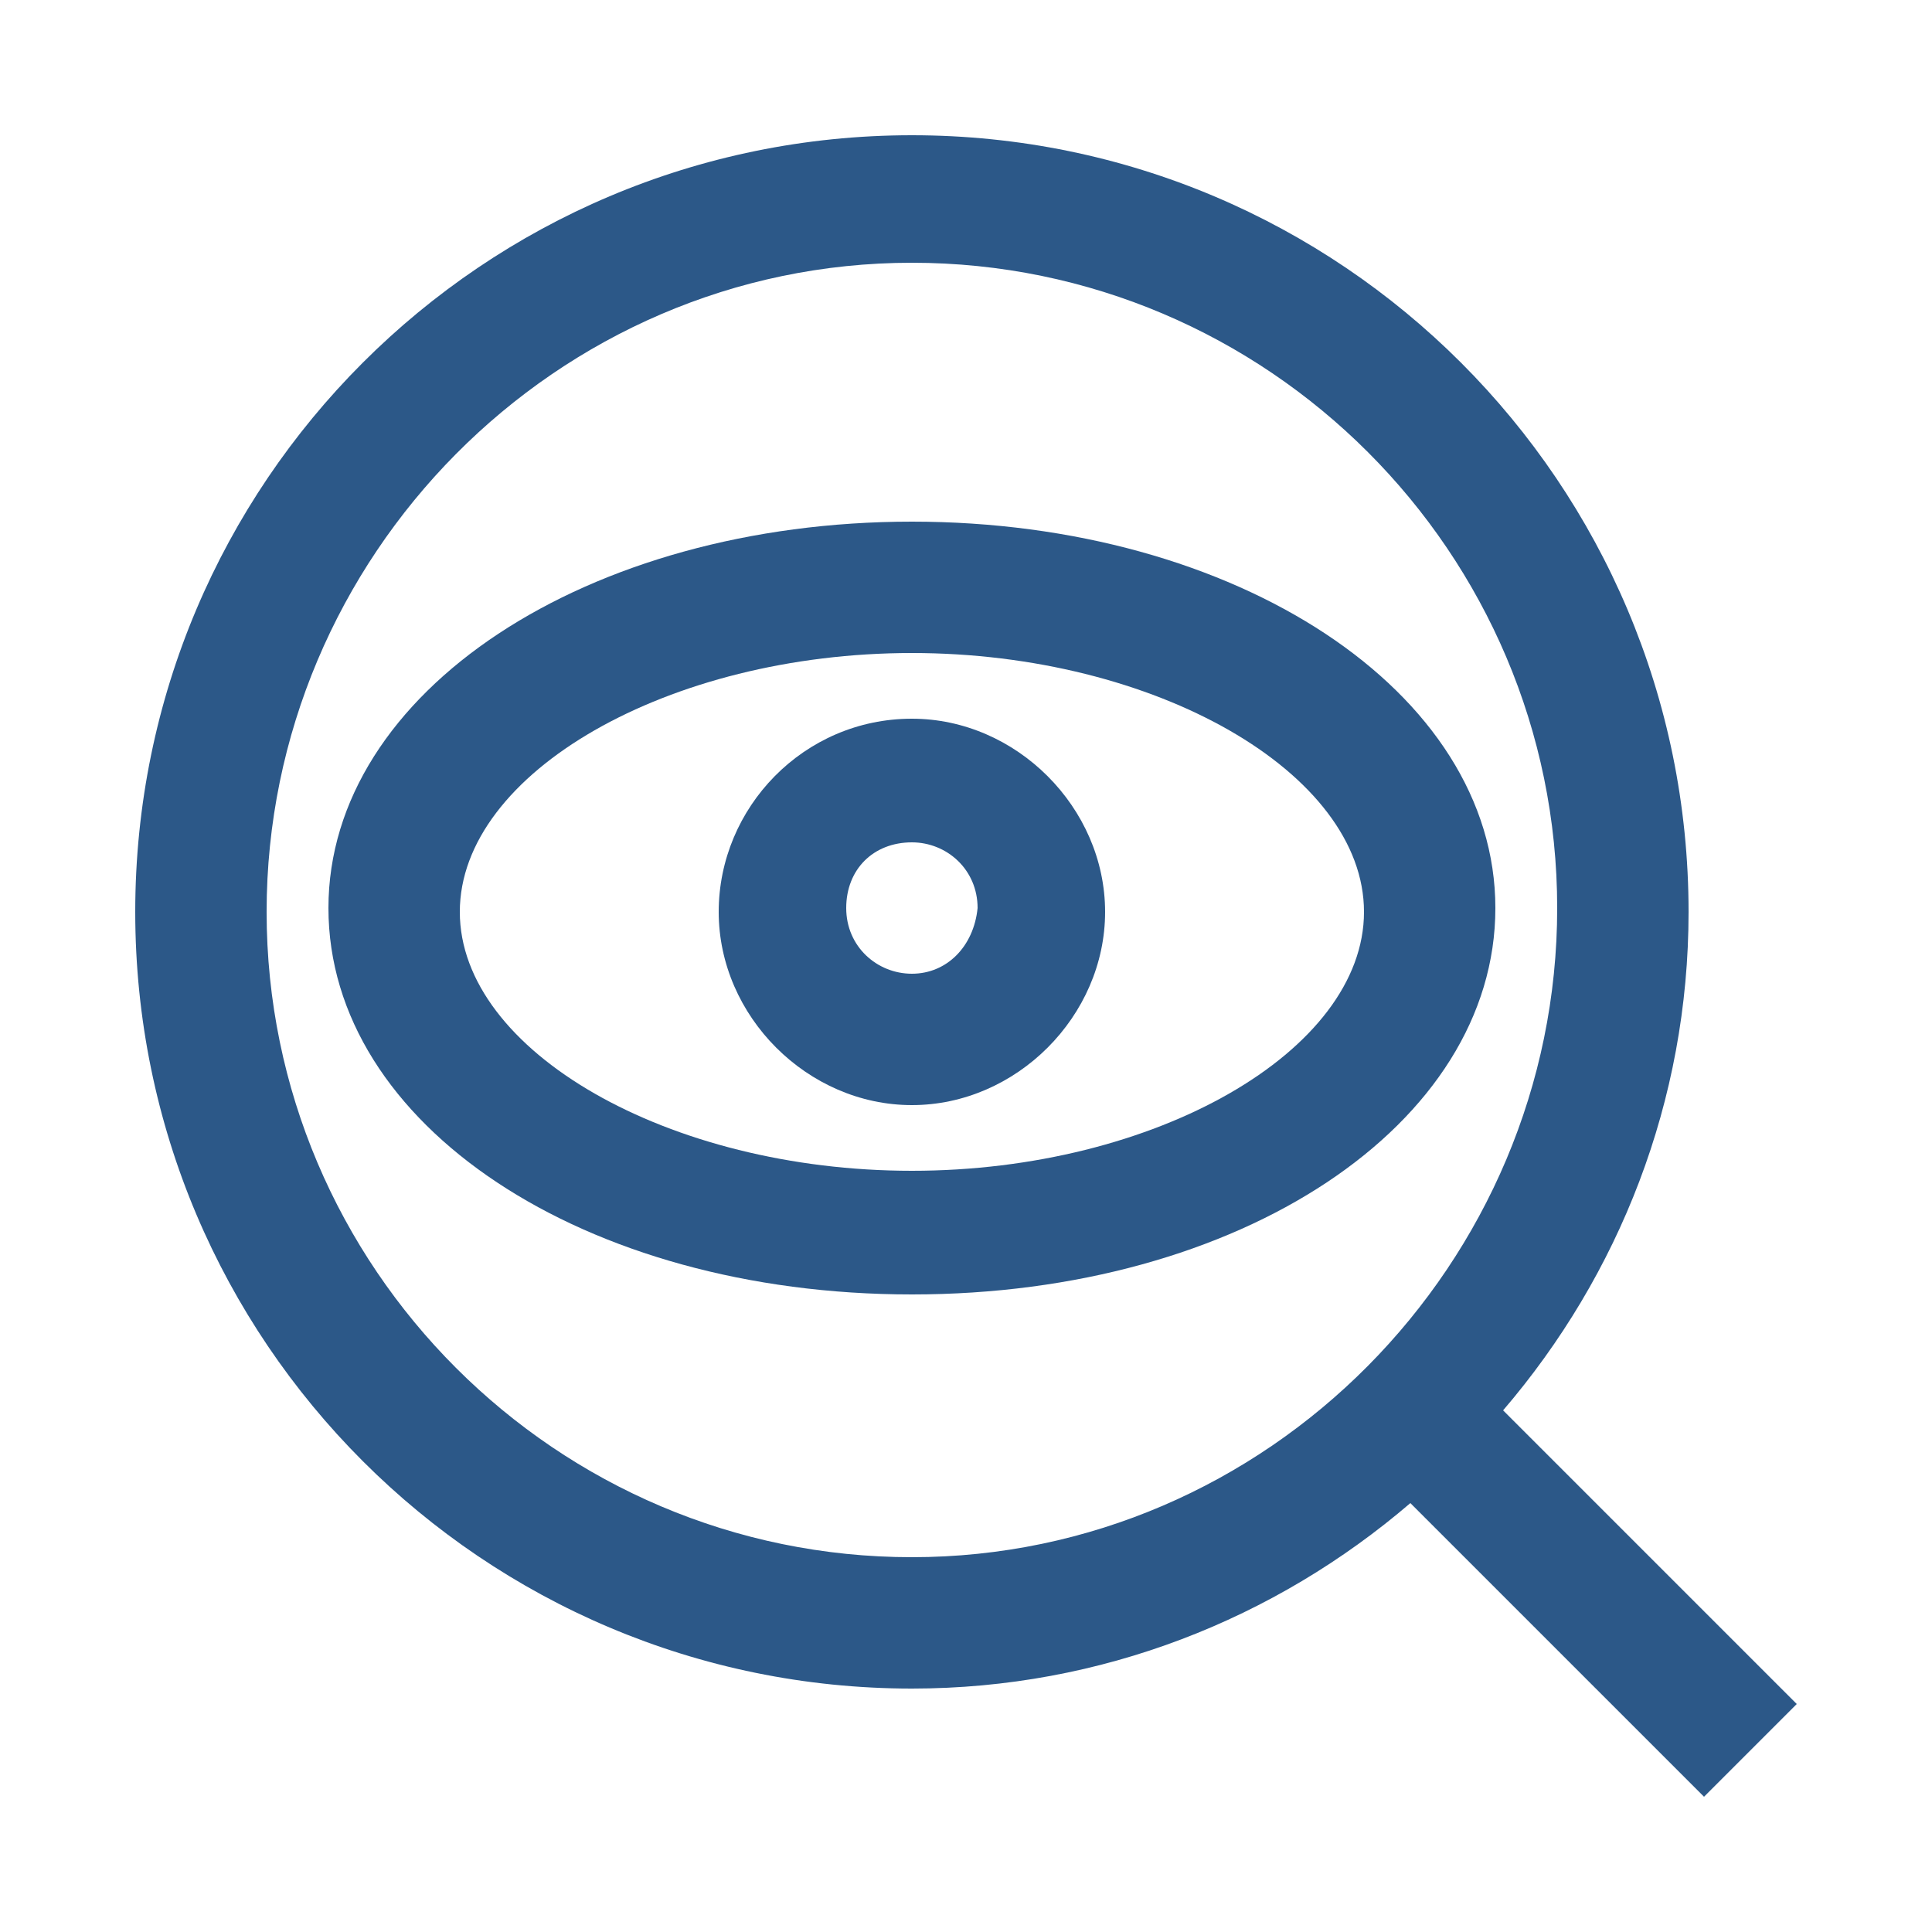 <?xml version="1.0" encoding="utf-8"?>
<!-- Generator: Adobe Illustrator 24.3.0, SVG Export Plug-In . SVG Version: 6.00 Build 0)  -->
<svg version="1.1" id="Layer_1" xmlns="http://www.w3.org/2000/svg" xmlns:xlink="http://www.w3.org/1999/xlink" x="0px" y="0px"
	 viewBox="0 0 50 50" style="enable-background:new 0 0 50 50;" xml:space="preserve">
<style type="text/css">
	.st0{fill:#2C5888;stroke:#2C5888;stroke-miterlimit:10;}
	.st1{fill:#2C5888;}
</style>
<path class="st0" d="M76,21"/>
<g>
	<path class="st1" d="M46.5,44.1l-7.6-7.6c3-3.5,4.8-8,4.8-12.9c0-11.1-9-20.1-20.1-20.1s-20.1,9-20.1,20.1s9,20.1,20.1,20.1
		c4.9,0,9.4-1.8,12.9-4.8l7.6,7.6L46.5,44.1z M23.6,40.3c-9.2,0-16.7-7.5-16.7-16.7S14.4,6.8,23.6,6.8s16.7,7.5,16.7,16.7
		S32.8,40.3,23.6,40.3z"/>
	<path class="st1" d="M23.6,13.5c-8.4,0-15.1,4.4-15.1,10s6.6,10,15.1,10s15.1-4.4,15.1-10S32,13.5,23.6,13.5z M23.6,30.3
		c-6.3,0-11.7-3.1-11.7-6.7s5.4-6.7,11.7-6.7s11.7,3.1,11.7,6.7S29.9,30.3,23.6,30.3z"/>
	<path class="st1" d="M23.6,18.6c-2.8,0-5,2.3-5,5s2.3,5,5,5s5-2.3,5-5S26.3,18.6,23.6,18.6z M23.6,25.2c-0.9,0-1.7-0.7-1.7-1.7
		s0.7-1.7,1.7-1.7c0.9,0,1.7,0.7,1.7,1.7C25.2,24.5,24.5,25.2,23.6,25.2z"/>
</g>
</svg>
